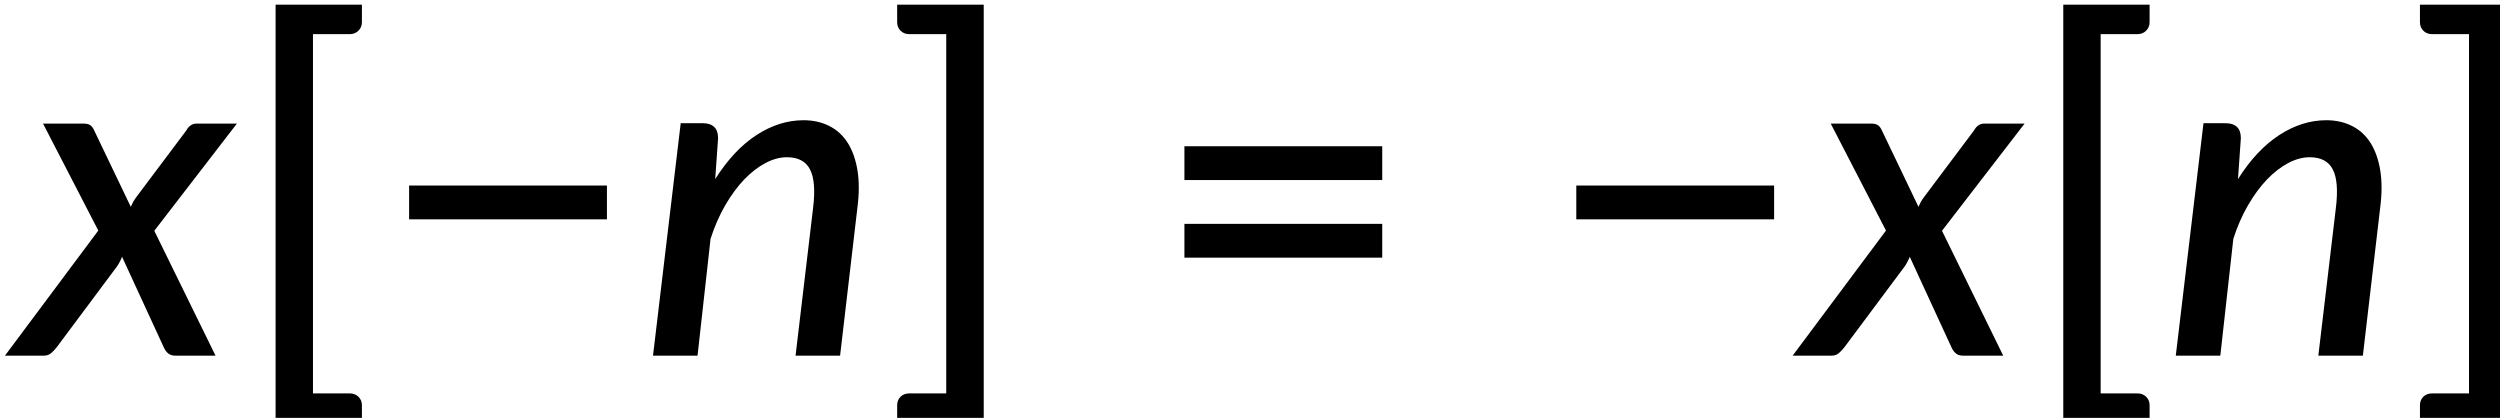 <?xml version="1.0" encoding="UTF-8" standalone="no"?>
<!-- Created with Inkscape (http://www.inkscape.org/) -->

<svg
   width="115.498mm"
   height="19.304mm"
   viewBox="0 0 115.498 19.304"
   version="1.1"
   id="svg1"
   xml:space="preserve"
   inkscape:version="1.3.2 (091e20e, 2023-11-25, custom)"
   sodipodi:docname="16039_PT Equation_4.svg"
   xmlns:inkscape="http://www.inkscape.org/namespaces/inkscape"
   xmlns:sodipodi="http://sodipodi.sourceforge.net/DTD/sodipodi-0.dtd"
   xmlns:xlink="http://www.w3.org/1999/xlink"
   xmlns="http://www.w3.org/2000/svg"
   xmlns:svg="http://www.w3.org/2000/svg"><sodipodi:namedview
     id="namedview1"
     pagecolor="#ffffff"
     bordercolor="#000000"
     borderopacity="0.25"
     inkscape:showpageshadow="2"
     inkscape:pageopacity="0.0"
     inkscape:pagecheckerboard="0"
     inkscape:deskcolor="#d1d1d1"
     inkscape:document-units="mm"
     showgrid="false"
     inkscape:zoom="0.69219276"
     inkscape:cx="218.14733"
     inkscape:cy="36.839449"
     inkscape:window-width="1920"
     inkscape:window-height="991"
     inkscape:window-x="-9"
     inkscape:window-y="-9"
     inkscape:window-maximized="1"
     inkscape:current-layer="layer1" /><defs
     id="defs1"><g
       id="g1087"><symbol
         overflow="visible"
         id="glyph0-0"><path
           style="stroke:none"
           d="m 7.391,-34.172 c 0.508,-0.438 1.055,-0.844 1.641,-1.219 0.594,-0.375 1.238,-0.707 1.938,-1 0.695,-0.289 1.441,-0.52 2.234,-0.688 0.801,-0.164 1.672,-0.25 2.609,-0.25 1.27,0 2.43,0.184 3.484,0.547 1.062,0.355 1.961,0.855 2.703,1.5 0.738,0.648 1.312,1.434 1.719,2.359 0.406,0.93 0.609,1.961 0.609,3.094 0,1.094 -0.148,2.039 -0.438,2.828 -0.281,0.781 -0.648,1.469 -1.094,2.062 -0.449,0.586 -0.938,1.09 -1.469,1.516 -0.531,0.43 -1.039,0.836 -1.516,1.219 -0.48,0.375 -0.898,0.746 -1.25,1.109 -0.344,0.355 -0.555,0.762 -0.625,1.219 l -0.547,3.078 h -3.969 L 13,-20.297 c -0.094,-0.695 -0.016,-1.297 0.234,-1.797 0.258,-0.508 0.609,-0.977 1.047,-1.406 0.438,-0.438 0.926,-0.848 1.469,-1.234 0.539,-0.383 1.047,-0.801 1.516,-1.25 C 17.734,-26.43 18.125,-26.938 18.438,-27.5 c 0.32,-0.562 0.484,-1.227 0.484,-2 0,-0.938 -0.336,-1.676 -1,-2.219 -0.668,-0.551 -1.543,-0.828 -2.625,-0.828 -0.773,0 -1.434,0.086 -1.984,0.25 -0.543,0.168 -1.012,0.355 -1.406,0.562 -0.387,0.199 -0.719,0.383 -1,0.547 -0.281,0.168 -0.539,0.25 -0.766,0.25 -0.543,0 -0.945,-0.238 -1.203,-0.719 z M 11.75,-8.906 c 0,-0.477 0.086,-0.93 0.266,-1.359 C 12.191,-10.691 12.438,-11.062 12.75,-11.375 c 0.312,-0.32 0.676,-0.57 1.094,-0.75 0.414,-0.188 0.875,-0.281 1.375,-0.281 0.477,0 0.926,0.094 1.344,0.281 0.414,0.18 0.773,0.43 1.078,0.75 0.312,0.312 0.555,0.684 0.734,1.109 0.188,0.43 0.281,0.883 0.281,1.359 0,0.5 -0.094,0.965 -0.281,1.391 -0.18,0.43 -0.422,0.797 -0.734,1.109 -0.305,0.305 -0.664,0.547 -1.078,0.734 -0.418,0.18 -0.867,0.266 -1.344,0.266 -0.5,0 -0.961,-0.086 -1.375,-0.266 C 13.426,-5.859 13.062,-6.102 12.75,-6.406 12.438,-6.719 12.191,-7.086 12.016,-7.516 11.836,-7.941 11.75,-8.406 11.75,-8.906 Z M 1.312,-42.922 H 30.703 V 0 H 1.312 Z m 1.609,41.188 H 28.906 V -41.188 H 2.922 Z m 0,0"
           id="path1024" /></symbol><symbol
         overflow="visible"
         id="glyph0-1"><path
           style="stroke:none"
           d="m 7.656,-18.766 c 0,4.219 0.523,8.336 1.578,12.344 1.062,4 2.609,7.797 4.641,11.391 0.332,0.656 0.422,1.16 0.266,1.516 -0.156,0.363 -0.406,0.656 -0.75,0.875 L 10.797,8.938 C 9.297,6.645 8.02,4.367 6.969,2.109 5.926,-0.148 5.082,-2.422 4.438,-4.703 3.789,-6.984 3.316,-9.289 3.016,-11.625 c -0.293,-2.332 -0.438,-4.711 -0.438,-7.141 0,-2.457 0.145,-4.848 0.438,-7.172 0.301,-2.332 0.773,-4.641 1.422,-6.922 0.645,-2.281 1.488,-4.551 2.531,-6.812 1.051,-2.27 2.328,-4.551 3.828,-6.844 l 2.594,1.594 c 0.344,0.219 0.594,0.512 0.75,0.875 0.156,0.355 0.066,0.859 -0.266,1.516 -2.031,3.586 -3.578,7.387 -4.641,11.406 -1.055,4.012 -1.578,8.133 -1.578,12.359 z m 0,0"
           id="path1027" /></symbol><symbol
         overflow="visible"
         id="glyph0-2"><path
           style="stroke:none"
           d="M 30.547,-4.453 V 0 H 7.359 V -4.453 H 16.438 v -28.125 c 0,-0.895 0.031,-1.82 0.094,-2.781 l -7.297,6.188 c -0.281,0.219 -0.562,0.359 -0.844,0.422 -0.273,0.055 -0.531,0.062 -0.781,0.031 -0.25,-0.039 -0.469,-0.125 -0.656,-0.25 -0.188,-0.133 -0.344,-0.27 -0.469,-0.406 l -1.828,-2.547 12.859,-11.094 h 4.75 v 38.562 z m 0,0"
           id="path1030" /></symbol><symbol
         overflow="visible"
         id="glyph0-3"><path
           style="stroke:none"
           d="m 8.422,-18.766 c 0,-4.227 -0.531,-8.348 -1.594,-12.359 -1.062,-4.02 -2.609,-7.82 -4.641,-11.406 -0.344,-0.656 -0.434,-1.16 -0.266,-1.516 0.176,-0.363 0.43,-0.656 0.766,-0.875 l 2.609,-1.594 c 1.488,2.293 2.75,4.574 3.781,6.844 1.039,2.262 1.891,4.531 2.547,6.812 0.656,2.281 1.133,4.59 1.438,6.922 0.301,2.324 0.453,4.715 0.453,7.172 0,2.43 -0.152,4.809 -0.453,7.141 -0.305,2.336 -0.781,4.641 -1.438,6.922 -0.656,2.281 -1.508,4.555 -2.547,6.812 C 8.047,4.367 6.785,6.645 5.297,8.938 L 2.688,7.359 C 2.352,7.141 2.098,6.848 1.922,6.484 1.754,6.129 1.844,5.625 2.188,4.969 4.219,1.375 5.766,-2.422 6.828,-6.422 c 1.062,-4.008 1.594,-8.125 1.594,-12.344 z m 0,0"
           id="path1033" /></symbol><symbol
         overflow="visible"
         id="glyph0-4"><path
           style="stroke:none"
           d="M 4.391,-17.25 H 30.281 v 4.422 H 4.391 Z m 0,-10.156 H 30.281 v 4.422 H 4.391 Z m 0,0"
           id="path1036" /></symbol><symbol
         overflow="visible"
         id="glyph0-5"><path
           style="stroke:none"
           d="m 29.469,-5.531 c 0.633,0 1.129,0.188 1.484,0.562 C 31.316,-4.602 31.5,-4.125 31.5,-3.531 V 0 H 2.688 v -2 c 0,-0.395 0.078,-0.816 0.234,-1.266 0.164,-0.457 0.438,-0.863 0.812,-1.219 L 17.312,-18.078 c 1.133,-1.133 2.16,-2.227 3.078,-3.281 0.914,-1.062 1.691,-2.113 2.328,-3.156 0.633,-1.051 1.125,-2.125 1.469,-3.219 0.352,-1.094 0.531,-2.25 0.531,-3.469 0,-1.195 -0.195,-2.25 -0.578,-3.156 -0.375,-0.906 -0.891,-1.656 -1.547,-2.25 -0.656,-0.602 -1.434,-1.051 -2.328,-1.344 -0.898,-0.301 -1.867,-0.453 -2.906,-0.453 -1.031,0 -1.98,0.152 -2.844,0.453 -0.867,0.293 -1.641,0.711 -2.328,1.25 -0.68,0.531 -1.246,1.168 -1.703,1.906 -0.461,0.742 -0.789,1.539 -0.984,2.391 -0.273,0.762 -0.625,1.273 -1.062,1.531 -0.43,0.262 -1.047,0.32 -1.859,0.172 l -3.047,-0.531 c 0.281,-1.988 0.828,-3.738 1.641,-5.25 0.812,-1.52 1.836,-2.789 3.078,-3.812 1.238,-1.031 2.66,-1.805 4.266,-2.328 1.602,-0.52 3.328,-0.781 5.172,-0.781 1.875,0 3.602,0.277 5.188,0.828 1.582,0.555 2.953,1.344 4.109,2.375 1.156,1.031 2.062,2.293 2.719,3.781 0.664,1.492 1,3.168 1,5.031 0,1.594 -0.234,3.074 -0.703,4.438 -0.469,1.367 -1.109,2.668 -1.922,3.906 -0.805,1.242 -1.742,2.445 -2.812,3.609 -1.062,1.168 -2.195,2.344 -3.391,3.531 L 11,-4.781 C 11.832,-5 12.672,-5.176 13.516,-5.312 14.367,-5.457 15.176,-5.531 15.938,-5.531 Z m 0,0"
           id="path1039" /></symbol><symbol
         overflow="visible"
         id="glyph0-6"><path
           style="stroke:none"
           d="M 10.219,-42.078 V 4.938 h 4.812 c 0.457,0 0.836,0.145 1.141,0.438 C 16.473,5.676 16.625,6.047 16.625,6.484 V 8.781 H 5.328 V -45.938 H 16.625 v 2.297 c 0,0.438 -0.152,0.809 -0.453,1.109 -0.305,0.305 -0.684,0.453 -1.141,0.453 z m 0,0"
           id="path1042" /></symbol><symbol
         overflow="visible"
         id="glyph0-7"><path
           style="stroke:none"
           d="M 13.094,8.781 H 1.766 V 6.484 c 0,-0.438 0.145,-0.809 0.438,-1.109 C 2.504,5.082 2.895,4.938 3.375,4.938 H 8.188 V -42.078 H 3.375 c -0.48,0 -0.871,-0.148 -1.172,-0.453 -0.293,-0.301 -0.438,-0.672 -0.438,-1.109 V -45.938 H 13.094 Z m 0,0"
           id="path1045" /></symbol><symbol
         overflow="visible"
         id="glyph0-8"><path
           style="stroke:none"
           d="m 3.703,-31.234 c 0.301,-1.988 0.859,-3.738 1.672,-5.25 0.82,-1.52 1.848,-2.789 3.078,-3.812 1.238,-1.031 2.66,-1.805 4.266,-2.328 1.602,-0.52 3.332,-0.781 5.188,-0.781 1.852,0 3.555,0.266 5.109,0.797 1.551,0.531 2.879,1.281 3.984,2.25 1.113,0.961 1.977,2.117 2.594,3.469 0.613,1.355 0.922,2.852 0.922,4.484 0,1.375 -0.172,2.594 -0.516,3.656 -0.336,1.055 -0.812,1.98 -1.438,2.781 -0.625,0.793 -1.391,1.465 -2.297,2.016 -0.898,0.543 -1.902,0.996 -3.016,1.359 2.727,0.75 4.781,1.98 6.156,3.688 1.375,1.711 2.062,3.867 2.062,6.469 0,2.012 -0.383,3.82 -1.141,5.422 -0.75,1.605 -1.789,2.965 -3.109,4.078 -1.312,1.105 -2.84,1.953 -4.578,2.547 -1.742,0.582 -3.602,0.875 -5.578,0.875 -2.25,0 -4.184,-0.277 -5.797,-0.828 C 9.648,-0.895 8.273,-1.66 7.141,-2.641 6.004,-3.629 5.062,-4.816 4.312,-6.203 3.57,-7.586 2.941,-9.109 2.422,-10.766 L 4.969,-11.844 C 5.625,-12.113 6.258,-12.188 6.875,-12.062 c 0.613,0.117 1.062,0.461 1.344,1.031 0.301,0.594 0.645,1.266 1.031,2.016 0.383,0.75 0.906,1.461 1.562,2.125 0.664,0.668 1.488,1.23 2.469,1.688 0.988,0.461 2.227,0.688 3.719,0.688 1.438,0 2.691,-0.234 3.766,-0.703 1.082,-0.469 1.984,-1.07 2.703,-1.812 0.719,-0.75 1.254,-1.582 1.609,-2.5 0.352,-0.914 0.531,-1.82 0.531,-2.719 0,-1.113 -0.141,-2.141 -0.422,-3.078 -0.273,-0.938 -0.805,-1.738 -1.594,-2.406 -0.781,-0.664 -1.871,-1.188 -3.266,-1.562 -1.398,-0.383 -3.211,-0.578 -5.438,-0.578 v -4.25 c 1.832,-0.02 3.379,-0.207 4.641,-0.562 1.27,-0.363 2.289,-0.863 3.062,-1.5 0.781,-0.633 1.344,-1.391 1.688,-2.266 0.352,-0.875 0.531,-1.852 0.531,-2.938 0,-1.176 -0.184,-2.203 -0.547,-3.078 -0.355,-0.875 -0.855,-1.602 -1.5,-2.188 -0.648,-0.594 -1.418,-1.031 -2.312,-1.312 -0.887,-0.289 -1.844,-0.438 -2.875,-0.438 -1.043,0 -2,0.152 -2.875,0.453 -0.875,0.293 -1.652,0.711 -2.328,1.25 -0.68,0.531 -1.246,1.168 -1.703,1.906 -0.461,0.742 -0.789,1.539 -0.984,2.391 -0.281,0.762 -0.637,1.273 -1.062,1.531 -0.43,0.262 -1.043,0.32 -1.844,0.172 z m 0,0"
           id="path1048" /></symbol><symbol
         overflow="visible"
         id="glyph0-9"><path
           style="stroke:none"
           d="M 4.391,-22.266 H 30.281 v 4.422 H 4.391 Z m 0,0"
           id="path1051" /></symbol><symbol
         overflow="visible"
         id="glyph0-10"><path
           style="stroke:none"
           d="m 21.703,-15.656 v -16.75 c 0,-0.57 0.016,-1.18 0.047,-1.828 0.031,-0.656 0.094,-1.328 0.188,-2.016 L 6.906,-15.656 Z m 11.328,0 v 3.375 c 0,0.336 -0.109,0.621 -0.328,0.859 -0.219,0.242 -0.527,0.359 -0.922,0.359 H 26.812 V 0 H 21.703 V -11.062 H 2.875 c -0.438,0 -0.809,-0.125 -1.109,-0.375 -0.305,-0.25 -0.5,-0.562 -0.594,-0.938 l -0.609,-2.984 20.75,-27.594 h 5.5 v 27.297 z m 0,0"
           id="path1054" /></symbol><symbol
         overflow="visible"
         id="glyph0-11"><path
           style="stroke:none"
           d="m 11.156,-26.906 c 2.188,-0.457 4.164,-0.688 5.938,-0.688 2.227,0 4.203,0.336 5.922,1 1.719,0.668 3.156,1.586 4.312,2.75 1.164,1.168 2.039,2.543 2.625,4.125 0.594,1.586 0.891,3.305 0.891,5.156 0,2.273 -0.402,4.336 -1.203,6.188 -0.793,1.855 -1.887,3.445 -3.281,4.766 -1.398,1.312 -3.047,2.324 -4.953,3.031 -1.898,0.707 -3.938,1.062 -6.125,1.062 -1.305,0 -2.539,-0.133 -3.703,-0.391 C 10.41,-0.164 9.316,-0.508 8.297,-0.938 7.285,-1.363 6.348,-1.859 5.484,-2.422 4.617,-2.984 3.848,-3.57 3.172,-4.188 L 4.969,-6.703 c 0.375,-0.551 0.879,-0.828 1.516,-0.828 0.414,0 0.879,0.156 1.391,0.469 0.508,0.305 1.113,0.648 1.812,1.031 0.695,0.375 1.52,0.719 2.469,1.031 0.957,0.305 2.098,0.453 3.422,0.453 1.445,0 2.754,-0.234 3.922,-0.703 1.164,-0.469 2.148,-1.129 2.953,-1.984 0.812,-0.852 1.43,-1.879 1.859,-3.078 0.426,-1.195 0.641,-2.52 0.641,-3.969 0,-1.301 -0.188,-2.469 -0.562,-3.5 -0.375,-1.039 -0.945,-1.926 -1.703,-2.656 -0.762,-0.738 -1.711,-1.301 -2.844,-1.688 -1.137,-0.395 -2.461,-0.594 -3.969,-0.594 -2.117,0 -4.371,0.383 -6.766,1.141 L 5.438,-22.656 l 3.5,-20.266 H 29.5 V -40.375 c 0,0.836 -0.266,1.516 -0.797,2.047 -0.523,0.523 -1.402,0.781 -2.641,0.781 H 13 Z m 0,0"
           id="path1057" /></symbol><symbol
         overflow="visible"
         id="glyph0-12"><path
           style="stroke:none"
           d="M 31.75,-17.844 H 19.703 V -5.141 H 14.938 V -17.844 H 2.953 v -4.422 H 14.938 V -34.906 h 4.766 v 12.641 H 31.75 Z m 0,0"
           id="path1060" /></symbol><symbol
         overflow="visible"
         id="glyph1-0"><path
           style="stroke:none"
           d="m 7.391,-34.172 c 0.508,-0.438 1.055,-0.844 1.641,-1.219 0.594,-0.375 1.238,-0.707 1.938,-1 0.695,-0.289 1.441,-0.52 2.234,-0.688 0.801,-0.164 1.672,-0.25 2.609,-0.25 1.27,0 2.43,0.184 3.484,0.547 1.062,0.355 1.961,0.855 2.703,1.5 0.738,0.648 1.312,1.434 1.719,2.359 0.406,0.93 0.609,1.961 0.609,3.094 0,1.094 -0.148,2.039 -0.438,2.828 -0.281,0.781 -0.648,1.469 -1.094,2.062 -0.449,0.586 -0.938,1.09 -1.469,1.516 -0.531,0.43 -1.039,0.836 -1.516,1.219 -0.48,0.375 -0.898,0.746 -1.25,1.109 -0.344,0.355 -0.555,0.762 -0.625,1.219 l -0.547,3.078 h -3.969 L 13,-20.297 c -0.094,-0.695 -0.016,-1.297 0.234,-1.797 0.258,-0.508 0.609,-0.977 1.047,-1.406 0.438,-0.438 0.926,-0.848 1.469,-1.234 0.539,-0.383 1.047,-0.801 1.516,-1.25 C 17.734,-26.43 18.125,-26.938 18.438,-27.5 c 0.32,-0.562 0.484,-1.227 0.484,-2 0,-0.938 -0.336,-1.676 -1,-2.219 -0.668,-0.551 -1.543,-0.828 -2.625,-0.828 -0.773,0 -1.434,0.086 -1.984,0.25 -0.543,0.168 -1.012,0.355 -1.406,0.562 -0.387,0.199 -0.719,0.383 -1,0.547 -0.281,0.168 -0.539,0.25 -0.766,0.25 -0.543,0 -0.945,-0.238 -1.203,-0.719 z M 11.75,-8.906 c 0,-0.477 0.086,-0.93 0.266,-1.359 C 12.191,-10.691 12.438,-11.062 12.75,-11.375 c 0.312,-0.32 0.676,-0.57 1.094,-0.75 0.414,-0.188 0.875,-0.281 1.375,-0.281 0.477,0 0.926,0.094 1.344,0.281 0.414,0.18 0.773,0.43 1.078,0.75 0.312,0.312 0.555,0.684 0.734,1.109 0.188,0.43 0.281,0.883 0.281,1.359 0,0.5 -0.094,0.965 -0.281,1.391 -0.18,0.43 -0.422,0.797 -0.734,1.109 -0.305,0.305 -0.664,0.547 -1.078,0.734 -0.418,0.18 -0.867,0.266 -1.344,0.266 -0.5,0 -0.961,-0.086 -1.375,-0.266 C 13.426,-5.859 13.062,-6.102 12.75,-6.406 12.438,-6.719 12.191,-7.086 12.016,-7.516 11.836,-7.941 11.75,-8.406 11.75,-8.906 Z M 1.312,-42.922 H 30.703 V 0 H 1.312 Z m 1.609,41.188 H 28.906 V -41.188 H 2.922 Z m 0,0"
           id="path1063" /></symbol><symbol
         overflow="visible"
         id="glyph1-1"><path
           style="stroke:none"
           d="M 17.547,-16.344 25.562,0 H 20.328 C 19.91,0 19.582,-0.102 19.344,-0.312 19.102,-0.52 18.91,-0.797 18.766,-1.141 l -5.438,-11.797 c -0.094,0.242 -0.199,0.465 -0.312,0.672 -0.105,0.211 -0.219,0.402 -0.344,0.578 L 4.781,-1.109 C 4.562,-0.828 4.32,-0.57 4.062,-0.344 3.801,-0.113 3.473,0 3.078,0 H -2 l 12.219,-16.375 -7.234,-14 H 8.219 c 0.414,0 0.719,0.062 0.906,0.188 0.195,0.117 0.363,0.312 0.5,0.594 l 4.844,10.109 c 0.094,-0.219 0.203,-0.441 0.328,-0.672 0.133,-0.227 0.285,-0.453 0.453,-0.672 l 6.484,-8.641 c 0.332,-0.602 0.781,-0.906 1.344,-0.906 h 5.281 z m 0,0"
           id="path1066" /></symbol><symbol
         overflow="visible"
         id="glyph1-2"><path
           style="stroke:none"
           d="m 4.062,-5.859 c 0,-0.113 0,-0.266 0,-0.453 0,-0.195 0.016,-0.473 0.047,-0.828 C 4.141,-7.504 4.188,-7.984 4.25,-8.578 4.32,-9.172 4.422,-9.938 4.547,-10.875 l 1.812,-14.766 h -3.25 c -0.305,0 -0.547,-0.102 -0.734,-0.312 -0.188,-0.219 -0.25,-0.535 -0.188,-0.953 l 0.266,-2.359 4.625,-0.688 L 9.422,-39 c 0.094,-0.344 0.254,-0.609 0.484,-0.797 0.227,-0.188 0.516,-0.281 0.859,-0.281 H 13.875 l -1.297,10.188 h 7.812 l -0.484,4.25 h -7.828 l -1.797,14.469 c -0.094,0.812 -0.172,1.469 -0.234,1.969 -0.062,0.5 -0.109,0.898 -0.141,1.188 -0.031,0.281 -0.055,0.484 -0.062,0.609 -0.012,0.117 -0.016,0.203 -0.016,0.266 0,0.938 0.227,1.648 0.688,2.125 0.457,0.48 1.066,0.719 1.828,0.719 0.5,0 0.93,-0.066 1.297,-0.203 0.375,-0.145 0.695,-0.301 0.969,-0.469 0.281,-0.176 0.516,-0.332 0.703,-0.469 0.195,-0.145 0.375,-0.219 0.531,-0.219 0.176,0 0.312,0.047 0.406,0.141 0.102,0.094 0.207,0.242 0.312,0.438 l 1.219,2.812 c -1.012,0.875 -2.148,1.555 -3.406,2.031 -1.25,0.477 -2.516,0.719 -3.797,0.719 -1.992,0 -3.562,-0.539 -4.719,-1.625 -1.156,-1.094 -1.758,-2.664 -1.797,-4.719 z m 0,0"
           id="path1069" /></symbol><symbol
         overflow="visible"
         id="glyph1-3"><path
           style="stroke:none"
           d="m 3.797,-20.328 h 13.844 l -0.609,4.781 H 3.203 Z m 0,0"
           id="path1072" /></symbol><symbol
         overflow="visible"
         id="glyph1-4"><path
           style="stroke:none"
           d="m 9.781,-23.109 c 1.613,-2.551 3.414,-4.473 5.406,-5.766 1.988,-1.289 4.039,-1.938 6.156,-1.938 1.27,0 2.398,0.258 3.391,0.766 0.988,0.5 1.789,1.242 2.406,2.219 0.613,0.98 1.035,2.184 1.266,3.609 0.227,1.418 0.223,3.043 -0.016,4.875 L 26.125,0 h -5.828 l 2.297,-19.344 c 0.281,-2.289 0.145,-3.969 -0.406,-5.031 -0.543,-1.062 -1.555,-1.594 -3.031,-1.594 -0.918,0 -1.855,0.258 -2.812,0.766 -0.949,0.5 -1.871,1.215 -2.766,2.141 -0.887,0.93 -1.715,2.055 -2.484,3.375 -0.762,1.312 -1.402,2.777 -1.922,4.391 L 7.469,0 H 1.641 l 3.625,-30.422 H 8.188 c 0.633,0 1.117,0.164 1.453,0.484 0.344,0.312 0.516,0.809 0.516,1.484 z m 0,0"
           id="path1075" /></symbol><symbol
         overflow="visible"
         id="glyph2-0"><path
           style="stroke:none"
           d="m 5.172,-23.906 c 0.363,-0.312 0.75,-0.598 1.156,-0.859 0.414,-0.27 0.863,-0.504 1.344,-0.703 0.488,-0.207 1.008,-0.367 1.562,-0.484 0.562,-0.113 1.172,-0.172 1.828,-0.172 0.895,0 1.711,0.125 2.453,0.375 0.738,0.25 1.363,0.605 1.875,1.062 0.52,0.449 0.922,0.996 1.203,1.641 0.289,0.648 0.438,1.371 0.438,2.172 0,0.762 -0.105,1.418 -0.312,1.969 -0.199,0.555 -0.453,1.039 -0.766,1.453 -0.312,0.406 -0.656,0.762 -1.031,1.062 -0.367,0.305 -0.715,0.59 -1.047,0.859 -0.336,0.262 -0.625,0.516 -0.875,0.766 -0.242,0.25 -0.391,0.539 -0.453,0.859 l -0.375,2.141 h -2.781 l -0.297,-2.438 c -0.062,-0.488 -0.008,-0.91 0.172,-1.266 0.188,-0.352 0.43,-0.68 0.734,-0.984 0.312,-0.301 0.656,-0.586 1.031,-0.859 0.375,-0.27 0.723,-0.562 1.047,-0.875 0.332,-0.312 0.609,-0.66 0.828,-1.047 0.227,-0.395 0.344,-0.867 0.344,-1.422 0,-0.656 -0.234,-1.172 -0.703,-1.547 -0.469,-0.383 -1.078,-0.578 -1.828,-0.578 -0.555,0 -1.023,0.062 -1.406,0.188 -0.375,0.117 -0.703,0.242 -0.984,0.375 -0.273,0.137 -0.508,0.266 -0.703,0.391 -0.188,0.117 -0.367,0.172 -0.531,0.172 -0.375,0 -0.656,-0.164 -0.844,-0.5 z M 8.219,-6.234 c 0,-0.332 0.062,-0.648 0.188,-0.953 C 8.531,-7.488 8.703,-7.75 8.922,-7.969 9.141,-8.195 9.395,-8.375 9.688,-8.5 c 0.289,-0.125 0.613,-0.188 0.969,-0.188 0.332,0 0.645,0.062 0.938,0.188 0.289,0.125 0.539,0.305 0.75,0.531 0.219,0.219 0.391,0.48 0.516,0.781 0.133,0.305 0.203,0.621 0.203,0.953 0,0.344 -0.07,0.668 -0.203,0.969 -0.125,0.305 -0.297,0.562 -0.516,0.781 -0.211,0.219 -0.461,0.391 -0.75,0.516 -0.293,0.125 -0.605,0.188 -0.938,0.188 -0.355,0 -0.68,-0.062 -0.969,-0.188 -0.293,-0.125 -0.547,-0.297 -0.766,-0.516 -0.219,-0.219 -0.391,-0.477 -0.516,-0.781 -0.125,-0.301 -0.188,-0.625 -0.188,-0.969 z m -7.297,-23.812 h 20.562 V 0 h -20.562 z m 1.125,28.828 h 18.188 v -27.609 h -18.188 z m 0,0"
           id="path1078" /></symbol><symbol
         overflow="visible"
         id="glyph2-1"><path
           style="stroke:none"
           d="m 12.016,-18.641 c -0.844,0 -1.617,0.172 -2.312,0.516 -0.699,0.344 -1.328,0.82 -1.891,1.422 -0.555,0.605 -1.027,1.32 -1.422,2.141 -0.387,0.812 -0.688,1.699 -0.906,2.656 2.051,-0.258 3.691,-0.551 4.922,-0.875 1.238,-0.32 2.191,-0.676 2.859,-1.062 0.664,-0.383 1.109,-0.789 1.328,-1.219 0.219,-0.438 0.328,-0.895 0.328,-1.375 0,-0.238 -0.055,-0.488 -0.156,-0.75 -0.105,-0.258 -0.277,-0.492 -0.516,-0.703 -0.23,-0.219 -0.531,-0.395 -0.906,-0.531 -0.367,-0.145 -0.809,-0.219 -1.328,-0.219 z m 6.062,14.703 c -0.73,0.742 -1.438,1.375 -2.125,1.906 -0.68,0.531 -1.375,0.977 -2.094,1.328 -0.719,0.344 -1.469,0.594 -2.25,0.75 -0.781,0.164 -1.633,0.25 -2.547,0.25 -1.219,0 -2.324,-0.203 -3.312,-0.609 -0.98,-0.414 -1.812,-1 -2.5,-1.75 C 2.57,-2.82 2.047,-3.734 1.672,-4.797 1.305,-5.867 1.125,-7.066 1.125,-8.391 c 0,-1.102 0.113,-2.191 0.344,-3.266 0.227,-1.082 0.566,-2.109 1.016,-3.078 0.445,-0.969 0.988,-1.867 1.625,-2.703 0.645,-0.844 1.379,-1.566 2.203,-2.172 0.82,-0.613 1.727,-1.086 2.719,-1.422 1,-0.344 2.066,-0.516 3.203,-0.516 1.094,0 2.035,0.156 2.828,0.469 0.789,0.305 1.445,0.695 1.969,1.172 0.531,0.48 0.922,1.016 1.172,1.609 0.25,0.586 0.375,1.152 0.375,1.703 0,0.93 -0.188,1.777 -0.562,2.547 -0.375,0.773 -1.062,1.469 -2.062,2.094 -1,0.617 -2.371,1.156 -4.109,1.625 -1.742,0.461 -3.98,0.824 -6.719,1.094 -0.012,0.137 -0.016,0.266 -0.016,0.391 0,0.125 0,0.25 0,0.375 0,1.824 0.391,3.203 1.172,4.141 0.789,0.938 1.984,1.406 3.578,1.406 0.656,0 1.238,-0.066 1.75,-0.203 0.52,-0.133 0.977,-0.297 1.375,-0.484 0.395,-0.195 0.742,-0.41 1.047,-0.641 0.312,-0.238 0.594,-0.453 0.844,-0.641 0.258,-0.195 0.5,-0.363 0.719,-0.5 0.227,-0.133 0.461,-0.203 0.703,-0.203 0.156,0 0.289,0.043 0.406,0.125 0.125,0.074 0.238,0.168 0.344,0.281 z m 0,0"
           id="path1081" /></symbol><symbol
         overflow="visible"
         id="glyph2-2"><path
           style="stroke:none"
           d="m 9.516,-2.891 c 0.977,0 1.867,-0.266 2.672,-0.797 0.801,-0.539 1.484,-1.266 2.047,-2.172 C 14.797,-6.766 15.227,-7.812 15.531,-9 15.844,-10.188 16,-11.426 16,-12.719 c 0,-1.914 -0.367,-3.336 -1.094,-4.266 -0.719,-0.938 -1.777,-1.406 -3.172,-1.406 -0.992,0 -1.887,0.273 -2.688,0.812 -0.793,0.531 -1.469,1.25 -2.031,2.156 -0.562,0.898 -1,1.938 -1.312,3.125 C 5.398,-11.117 5.25,-9.879 5.25,-8.578 c 0,1.887 0.359,3.309 1.078,4.266 0.727,0.949 1.789,1.422 3.188,1.422 z m -0.375,3.188 c -1.156,0 -2.227,-0.199 -3.203,-0.594 C 4.969,-0.703 4.129,-1.281 3.422,-2.031 2.711,-2.781 2.16,-3.703 1.766,-4.797 1.367,-5.891 1.172,-7.145 1.172,-8.562 c 0,-1.789 0.281,-3.477 0.844,-5.062 0.562,-1.582 1.332,-2.961 2.312,-4.141 0.988,-1.188 2.148,-2.117 3.484,-2.797 1.332,-0.676 2.766,-1.016 4.297,-1.016 1.156,0 2.223,0.203 3.203,0.609 0.977,0.398 1.816,0.969 2.516,1.719 0.707,0.75 1.258,1.68 1.656,2.781 0.395,1.094 0.594,2.34 0.594,3.734 0,1.781 -0.281,3.465 -0.844,5.047 -0.562,1.586 -1.34,2.969 -2.328,4.156 -0.98,1.188 -2.137,2.125 -3.469,2.812 -1.336,0.68 -2.766,1.016 -4.297,1.016 z m 0,0"
           id="path1084" /></symbol></g></defs><g
     inkscape:label="Layer 1"
     inkscape:groupmode="layer"
     id="layer1"
     transform="translate(-47.367,-138.848)"><g
       id="surface235756"
       transform="matrix(0.353,0,0,0.353,-314.093,-203.483)"><g
         style="fill:#000000;fill-opacity:1"
         id="g1243"><use
           xlink:href="#glyph1-1"
           x="1026.612"
           y="1016.324"
           id="use1241" /></g><g
         style="fill:#000000;fill-opacity:1"
         id="g1249"><use
           xlink:href="#glyph0-6"
           x="1054.707"
           y="1016.324"
           id="use1245" /><use
           xlink:href="#glyph0-9"
           x="1073.118"
           y="1016.324"
           id="use1247" /></g><g
         style="fill:#000000;fill-opacity:1"
         id="g1253"><use
           xlink:href="#glyph1-4"
           x="1107.788"
           y="1016.324"
           id="use1251" /></g><g
         style="fill:#000000;fill-opacity:1"
         id="g1257"><use
           xlink:href="#glyph0-7"
           x="1139.618"
           y="1016.324"
           id="use1255" /></g><g
         style="fill:#000000;fill-opacity:1"
         id="g1261"><use
           xlink:href="#glyph0-4"
           x="1174.587"
           y="1016.324"
           id="use1259" /></g><g
         style="fill:#000000;fill-opacity:1"
         id="g1265"><use
           xlink:href="#glyph0-9"
           x="1225.874"
           y="1016.324"
           id="use1263" /></g><g
         style="fill:#000000;fill-opacity:1"
         id="g1269"><use
           xlink:href="#glyph1-1"
           x="1260.578"
           y="1016.324"
           id="use1267" /></g><g
         style="fill:#000000;fill-opacity:1"
         id="g1273"><use
           xlink:href="#glyph0-6"
           x="1288.672"
           y="1016.324"
           id="use1271" /></g><g
         style="fill:#000000;fill-opacity:1"
         id="g1277"><use
           xlink:href="#glyph1-4"
           x="1307.083"
           y="1016.324"
           id="use1275" /></g><g
         style="fill:#000000;fill-opacity:1"
         id="g1281"><use
           xlink:href="#glyph0-7"
           x="1338.914"
           y="1016.324"
           id="use1279" /></g></g></g></svg>
